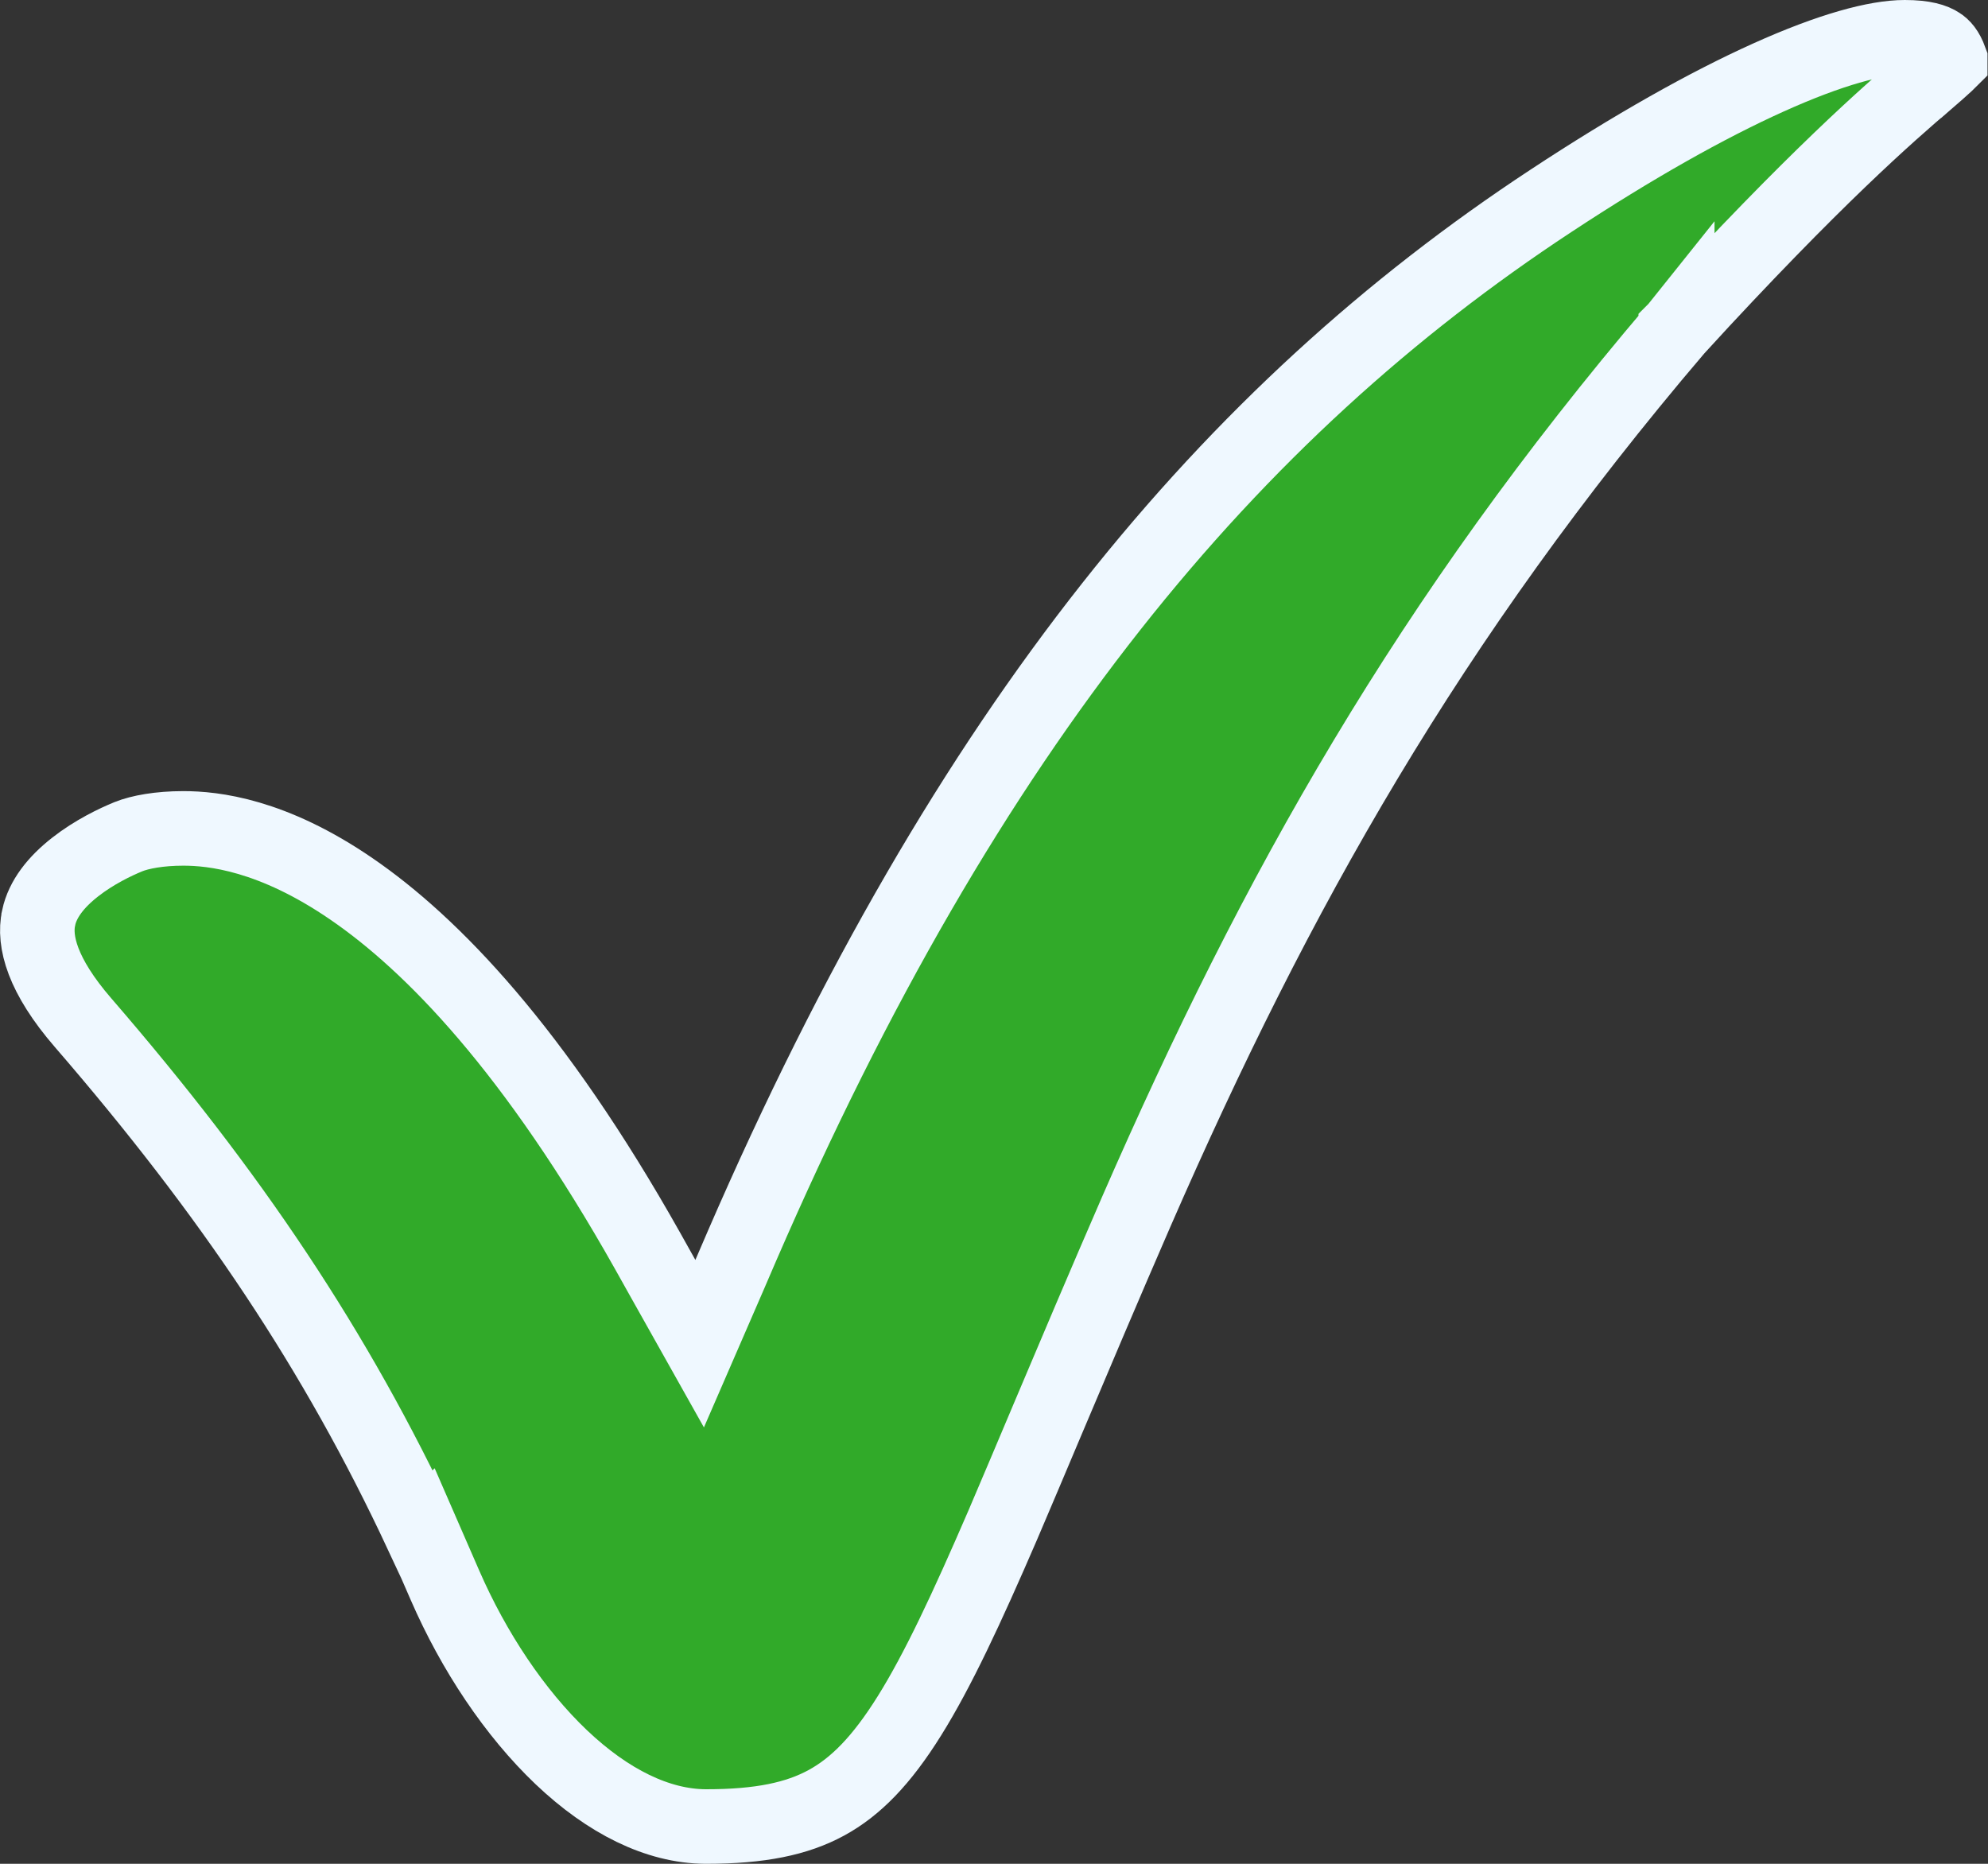 <svg width="16" height="15" viewBox="0 0 16 15" fill="none" xmlns="http://www.w3.org/2000/svg">
<rect x="0" y="0" width="16" height="15" fill="#333333" stroke="none"/>
<g id="Isolation_Mode" clip-path="url(#clip0_275_569)">
<path id="Vector" d="M3.582 12.76L3.399 12.34L3.394 12.345C2.704 10.867 1.858 9.606 0.668 8.23L0.668 8.23C0.34 7.851 0.27 7.575 0.311 7.387L0.311 7.386C0.343 7.236 0.45 7.099 0.605 6.978C0.758 6.858 0.928 6.777 1.033 6.734C1.127 6.696 1.283 6.667 1.475 6.667C1.715 6.667 2.191 6.716 2.83 7.155C3.476 7.598 4.301 8.447 5.213 10.069C5.213 10.069 5.213 10.069 5.213 10.069L5.335 10.287L5.631 10.814L5.872 10.259L5.971 10.029C5.971 10.029 5.971 10.029 5.971 10.029C7.794 5.824 9.905 3.312 12.48 1.618L12.48 1.618C13.146 1.179 13.739 0.846 14.232 0.624C14.733 0.398 15.101 0.3 15.33 0.3C15.489 0.3 15.567 0.328 15.607 0.355C15.636 0.373 15.668 0.406 15.696 0.482C15.696 0.482 15.696 0.483 15.696 0.483C15.689 0.49 15.679 0.5 15.664 0.514C15.628 0.548 15.578 0.591 15.509 0.651L15.508 0.651C15.194 0.921 14.615 1.421 13.499 2.637L13.499 2.636L13.491 2.646L13.487 2.65C13.487 2.65 13.487 2.65 13.487 2.651C11.498 4.988 10.27 7.175 9.148 9.745L9.148 9.745C8.88 10.361 8.646 10.915 8.44 11.402C8.305 11.722 8.182 12.013 8.07 12.275C7.779 12.948 7.548 13.443 7.32 13.808C7.095 14.169 6.886 14.381 6.651 14.509C6.414 14.638 6.118 14.7 5.684 14.7H5.676C5.294 14.697 4.894 14.5 4.517 14.142C4.142 13.785 3.814 13.292 3.582 12.76Z" fill="#31AA29" stroke="#EFF8FF" stroke-width="0.6"/>
</g>
<defs>
<clipPath id="clip0_275_569">
<rect width="16" height="15" fill="white"/>
</clipPath>
</defs>
</svg>
